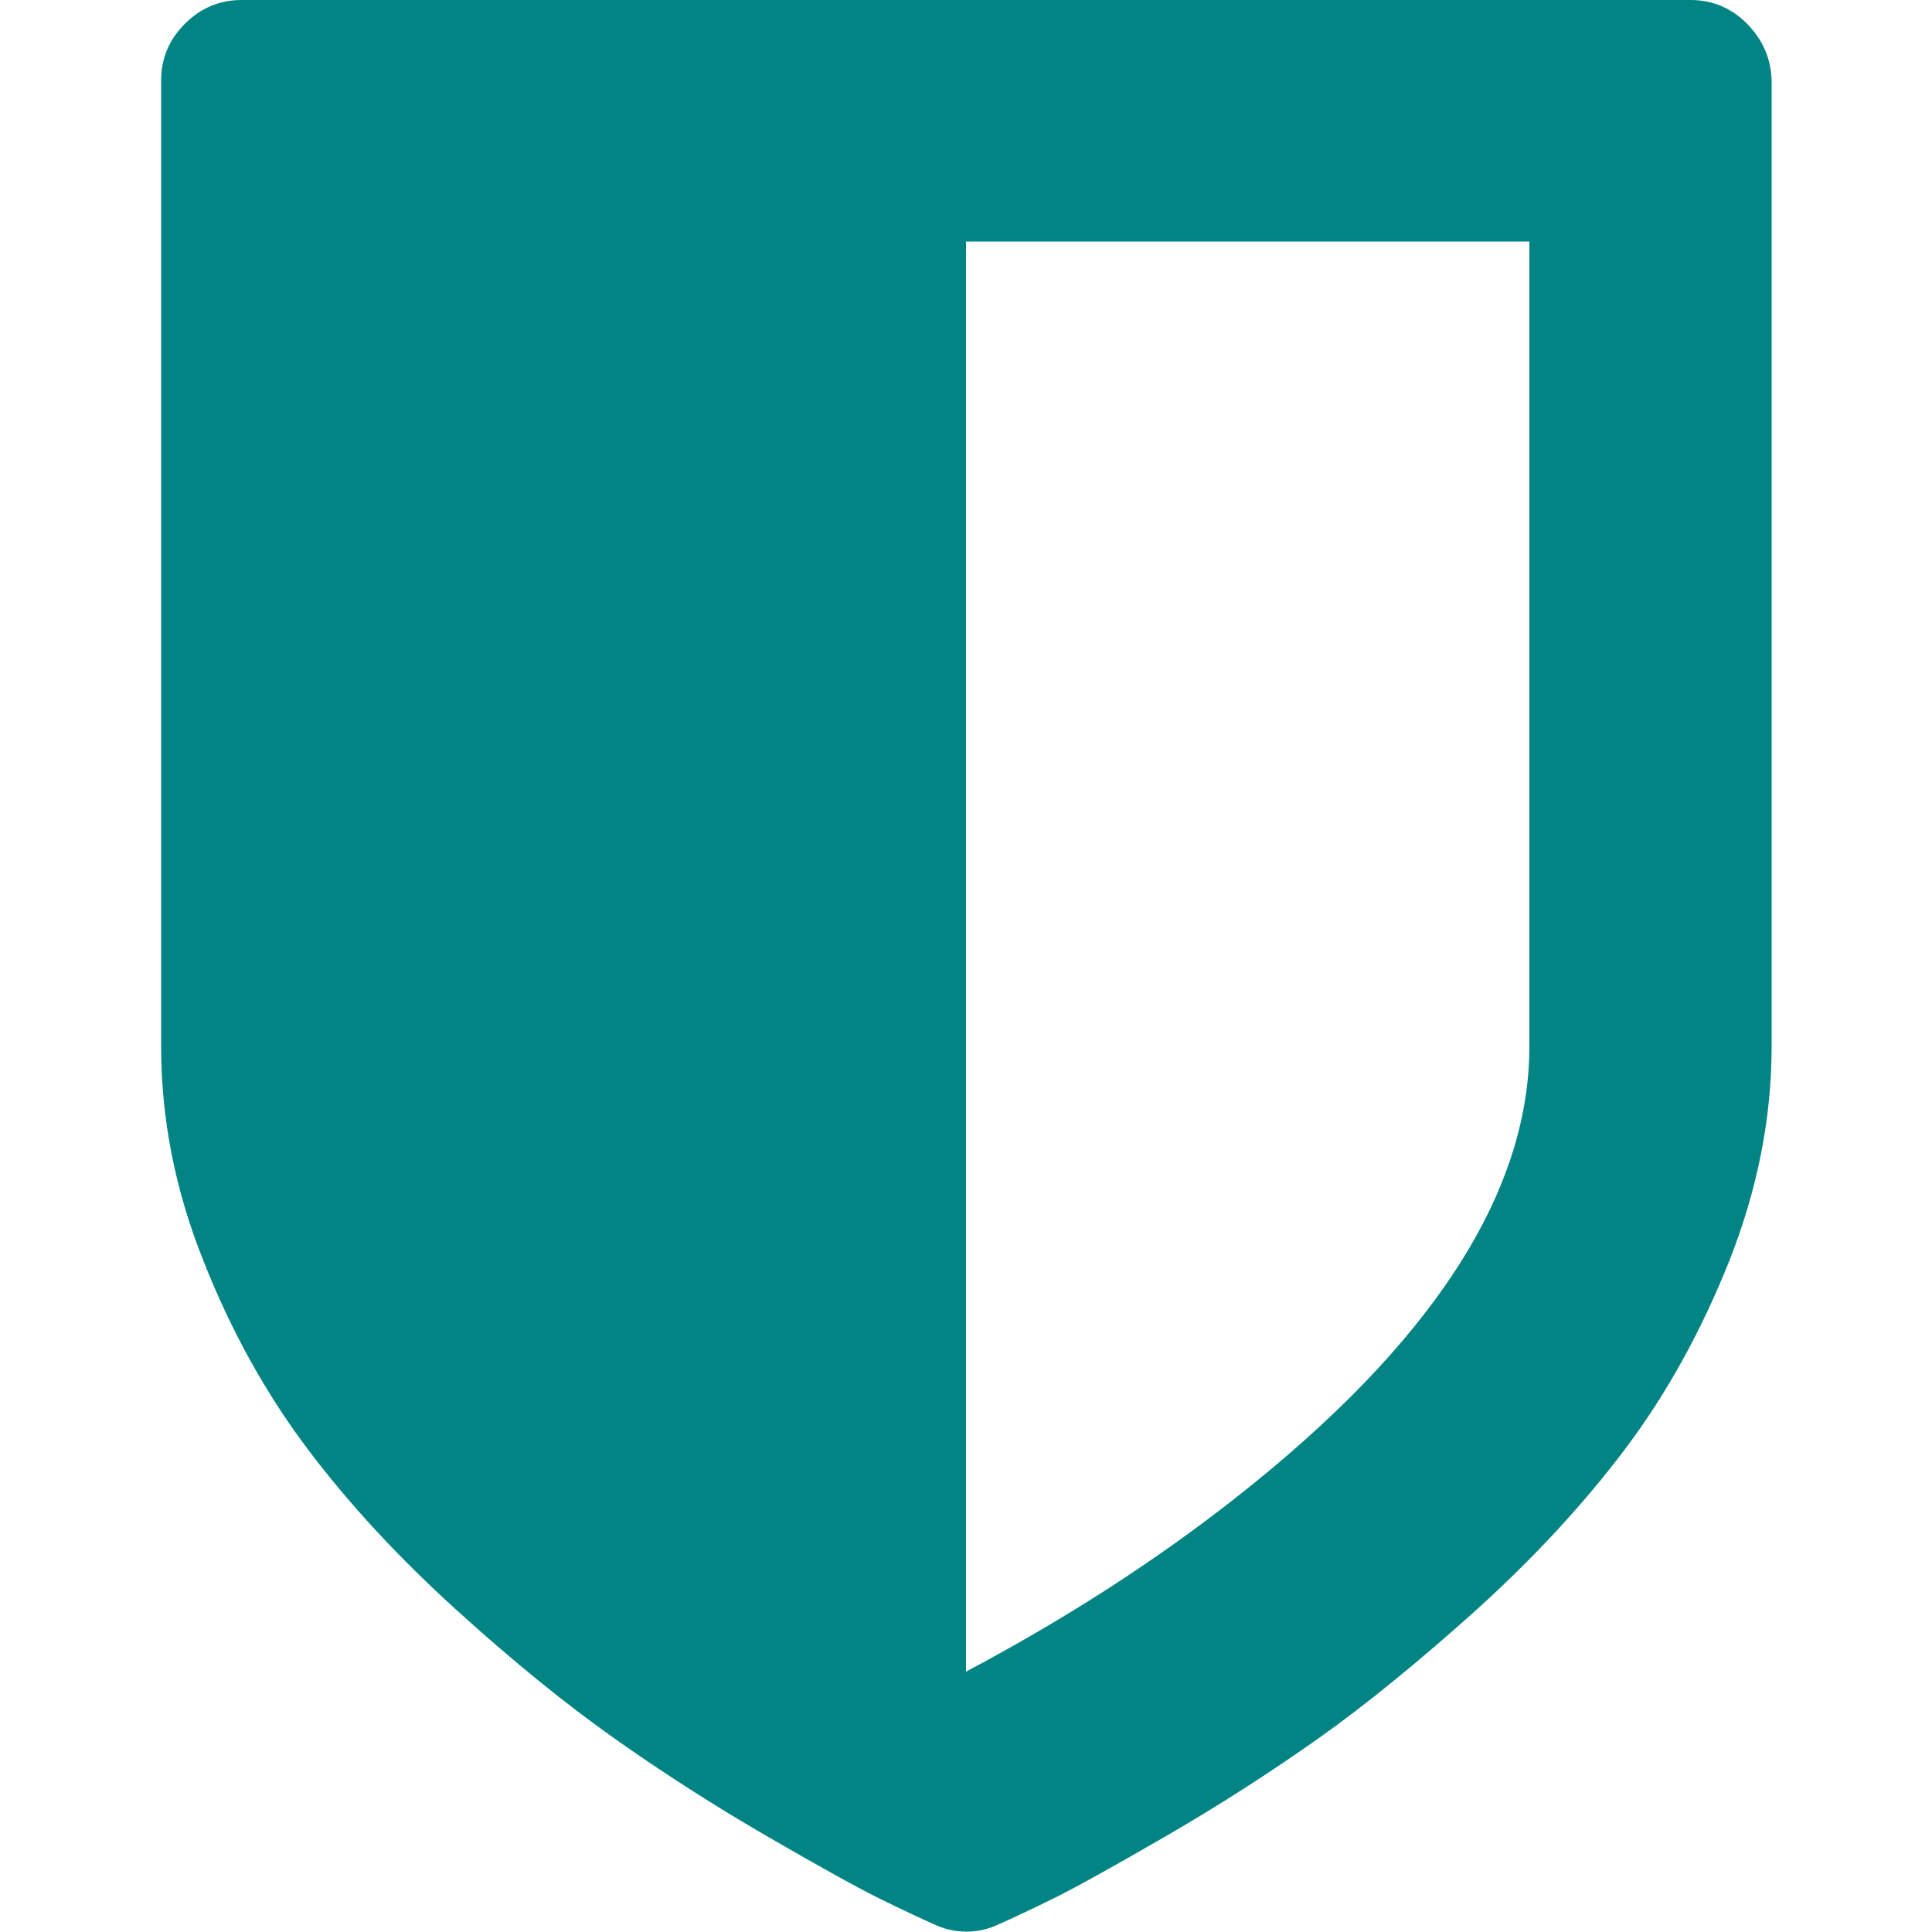 <?xml version="1.0" encoding="utf-8"?>
<!-- Generator: Adobe Illustrator 24.0.2, SVG Export Plug-In . SVG Version: 6.00 Build 0)  -->
<svg version="1.1" id="Capa_1" xmlns="http://www.w3.org/2000/svg" xmlns:xlink="http://www.w3.org/1999/xlink" x="0px" y="0px"
	 viewBox="0 0 512 512" style="enable-background:new 0 0 512 512;" xml:space="preserve">
<style type="text/css">
	.st0{fill:#028484;}
</style>
<g>
	<g>
		<g>
			<path class="st0" d="M463,6.3c-4.2-4.2-9.2-6.3-15-6.3H64c-5.8,0-10.8,2.1-15,6.3s-6.3,9.2-6.3,15v256c0,19.1,3.7,38.1,11.2,56.8
				c7.4,18.8,16.7,35.4,27.7,50s24.1,28.7,39.3,42.5s29.3,25.2,42.2,34.3c12.9,9.1,26.3,17.7,40.3,25.8c14,8.1,23.9,13.6,29.8,16.5
				c5.9,2.9,10.6,5.1,14.2,6.7c2.7,1.3,5.6,2,8.7,2c3.1,0,6-0.7,8.7-2c3.6-1.6,8.3-3.8,14.2-6.7c5.9-2.9,15.8-8.4,29.8-16.5
				s27.4-16.7,40.3-25.8c12.9-9.1,26.9-20.6,42.2-34.3c15.2-13.8,28.3-27.9,39.3-42.5s20.2-31.2,27.7-50
				c7.4-18.8,11.2-37.7,11.2-56.8v-256C469.3,15.5,467.2,10.6,463,6.3z M405.3,277.3c0,39.1-26.1,79.1-78.3,120
				c-20.9,16.4-44.6,31.7-71,45.7V64h149.3V277.3z"/>
		</g>
	</g>
</g>
</svg>
